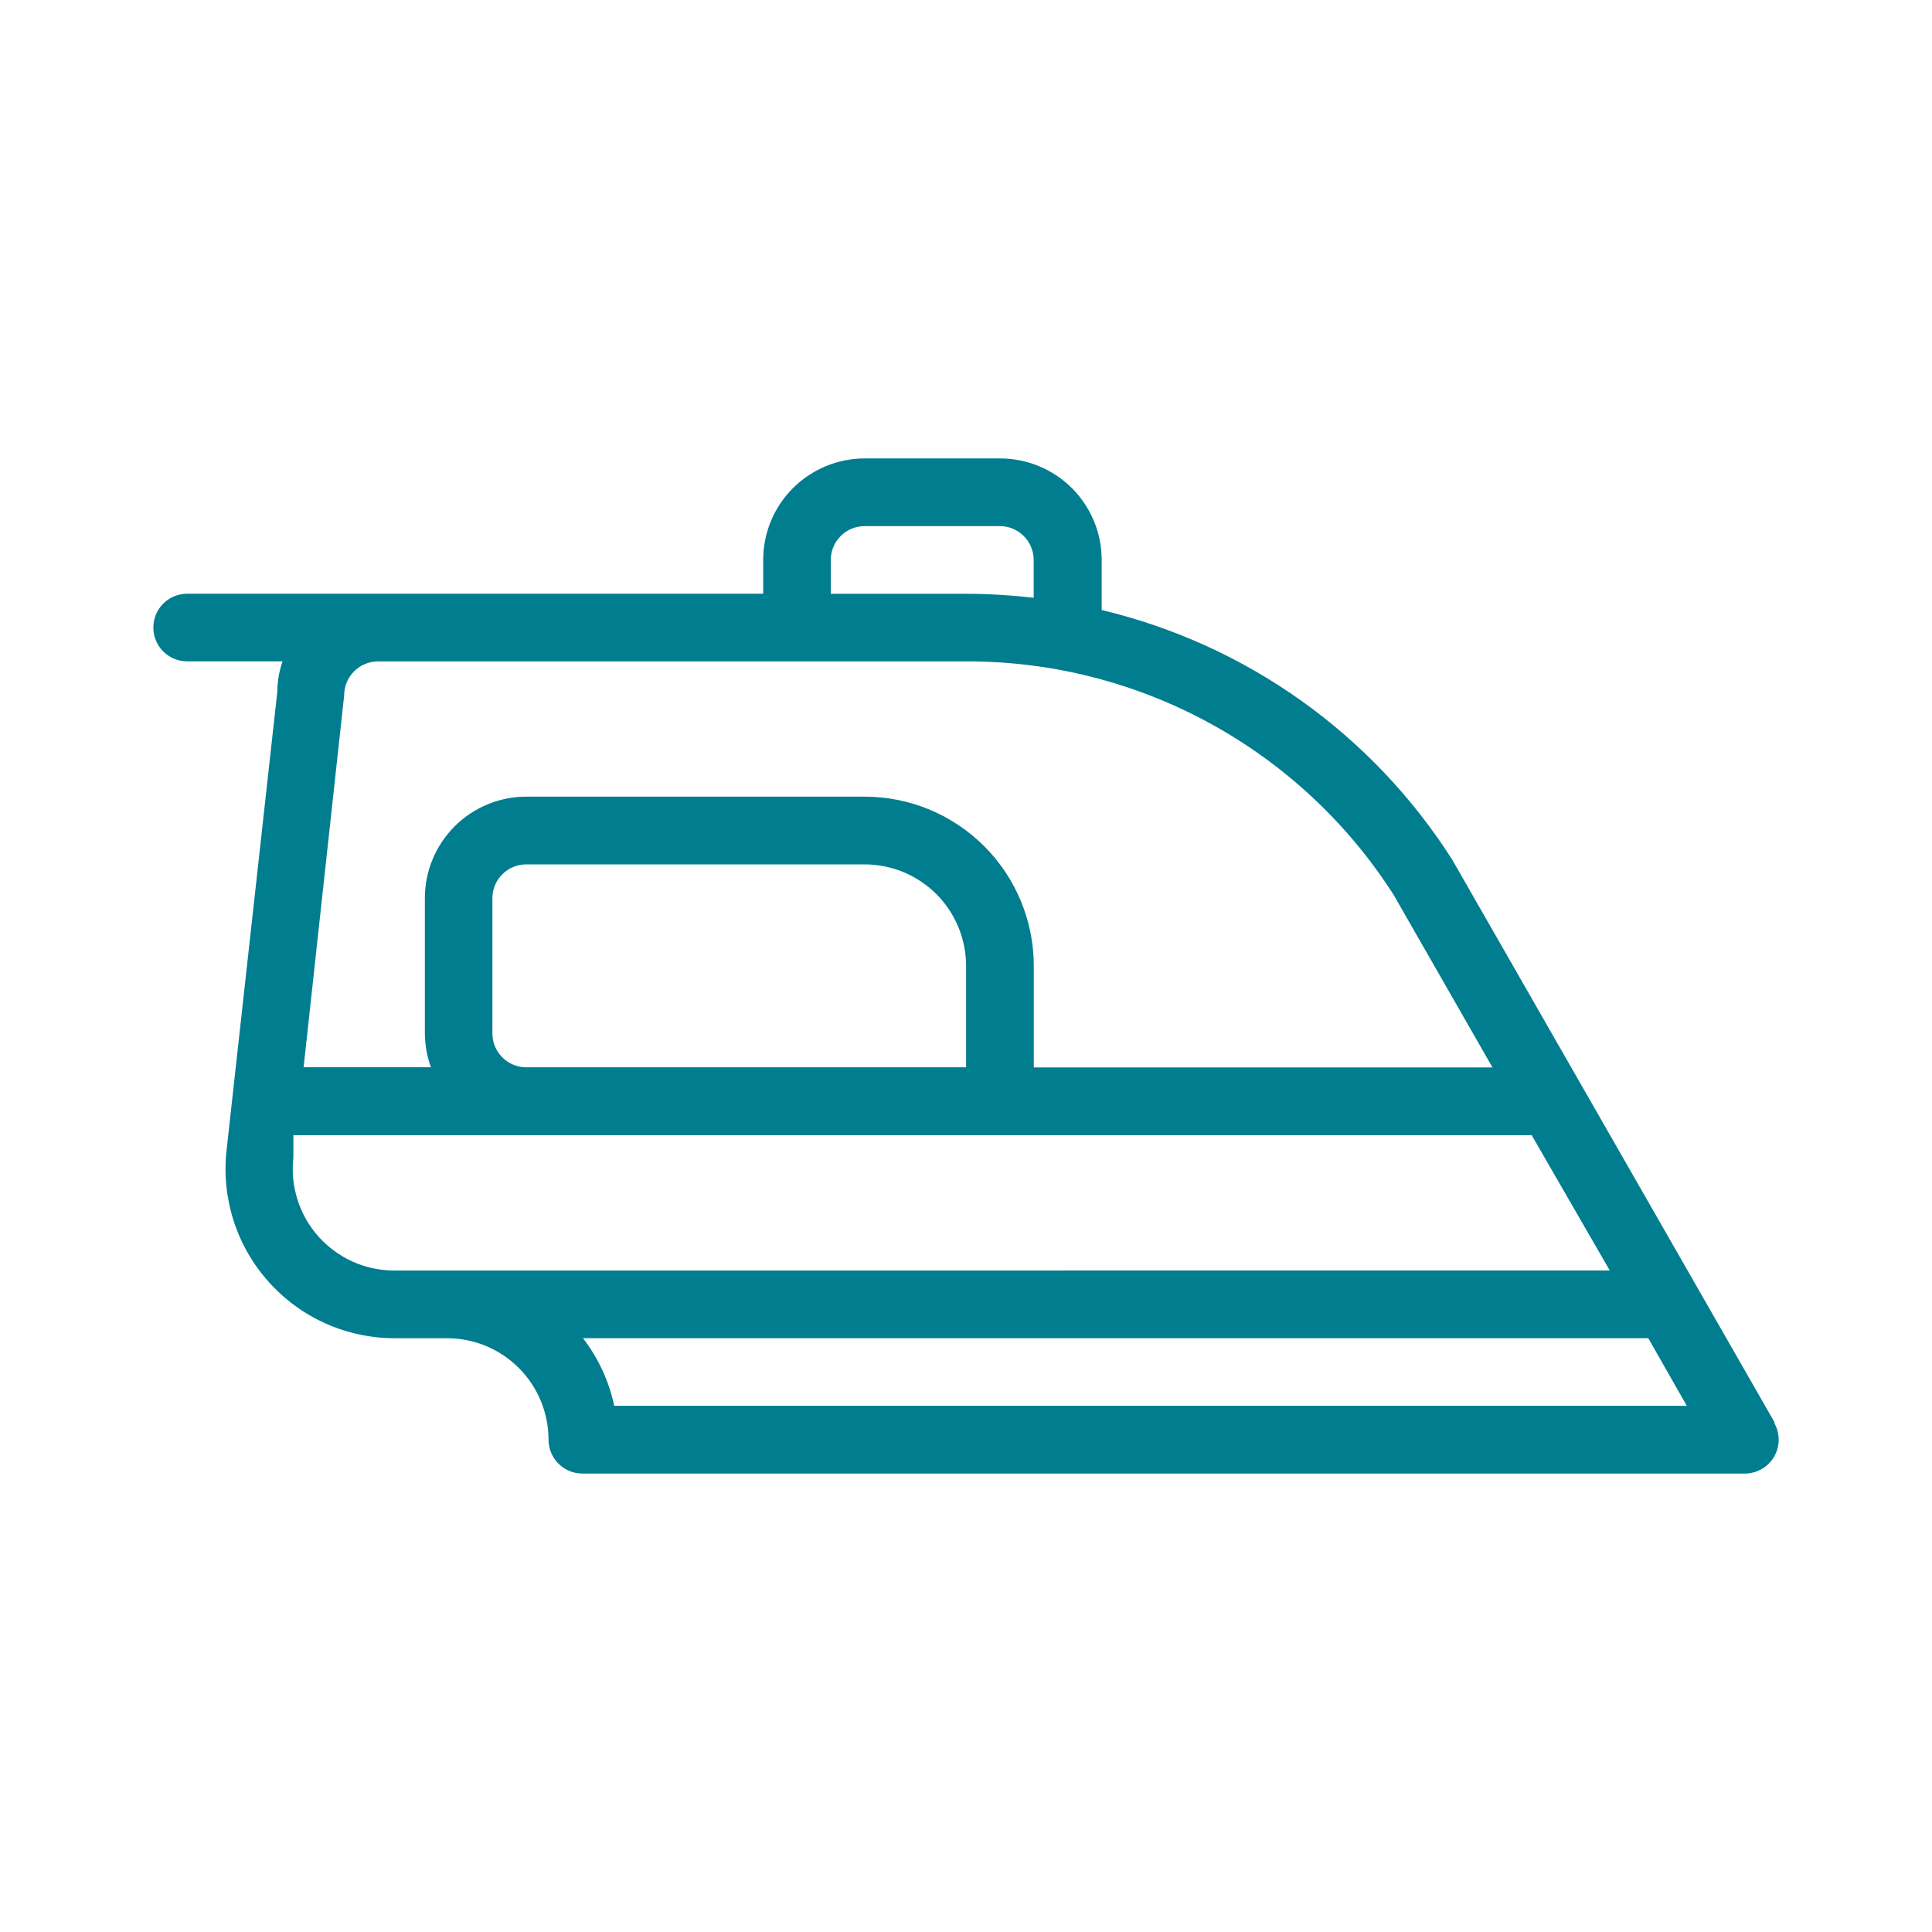 <svg width="35" height="35" viewBox="0 0 35 35" fill="none" xmlns="http://www.w3.org/2000/svg">
<path d="M32.153 25.776L26.309 15.575C24.86 13.299 22.582 11.677 19.958 11.051V10.144C19.958 9.902 19.91 9.663 19.818 9.44C19.725 9.216 19.589 9.013 19.418 8.842C19.247 8.672 19.044 8.536 18.82 8.444C18.596 8.352 18.357 8.305 18.115 8.305H15.665C15.177 8.305 14.709 8.499 14.364 8.844C14.019 9.189 13.826 9.656 13.826 10.144V10.756H3.39C3.228 10.756 3.072 10.82 2.957 10.935C2.842 11.05 2.778 11.206 2.778 11.368C2.778 11.531 2.842 11.687 2.957 11.802C3.072 11.917 3.228 11.981 3.39 11.981H5.119C5.058 12.154 5.026 12.337 5.025 12.52L4.105 20.833C4.056 21.261 4.099 21.695 4.229 22.105C4.359 22.516 4.575 22.895 4.862 23.216C5.148 23.538 5.499 23.796 5.892 23.973C6.285 24.15 6.711 24.242 7.142 24.243H8.111C8.596 24.246 9.061 24.442 9.403 24.786C9.745 25.131 9.937 25.596 9.937 26.082C9.937 26.244 10.002 26.4 10.117 26.515C10.232 26.63 10.388 26.695 10.55 26.695H31.613C31.72 26.694 31.826 26.665 31.918 26.611C32.011 26.557 32.088 26.48 32.141 26.387C32.195 26.293 32.223 26.188 32.222 26.08C32.222 25.973 32.194 25.868 32.14 25.775L32.153 25.776ZM15.05 10.144C15.05 10.064 15.066 9.984 15.097 9.91C15.127 9.835 15.172 9.768 15.229 9.711C15.286 9.654 15.354 9.609 15.428 9.578C15.502 9.547 15.582 9.531 15.663 9.531H18.113C18.276 9.531 18.432 9.596 18.547 9.711C18.661 9.826 18.726 9.982 18.726 10.144V10.83C18.319 10.782 17.91 10.758 17.501 10.757H15.05V10.144ZM6.235 12.595C6.235 12.514 6.251 12.435 6.282 12.36C6.312 12.286 6.358 12.219 6.415 12.162C6.471 12.105 6.539 12.06 6.613 12.029C6.688 11.998 6.767 11.982 6.848 11.982H17.499C19.042 11.977 20.561 12.362 21.916 13.102C23.27 13.841 24.416 14.911 25.247 16.211L27.038 19.338H18.728V17.5C18.728 17.097 18.649 16.698 18.495 16.326C18.341 15.954 18.116 15.616 17.831 15.331C17.546 15.046 17.208 14.82 16.836 14.665C16.464 14.511 16.065 14.432 15.663 14.432H9.536C9.048 14.432 8.58 14.626 8.236 14.97C7.891 15.315 7.697 15.783 7.697 16.271V18.721C7.698 18.93 7.735 19.138 7.807 19.334H5.5L6.235 12.595ZM17.502 17.496V19.335H9.521C9.36 19.332 9.208 19.266 9.096 19.151C8.983 19.037 8.92 18.883 8.92 18.722V16.272C8.92 16.191 8.936 16.112 8.967 16.037C8.998 15.963 9.043 15.895 9.1 15.838C9.157 15.782 9.224 15.736 9.299 15.706C9.373 15.675 9.453 15.659 9.533 15.659H15.66C15.902 15.659 16.141 15.706 16.365 15.798C16.588 15.891 16.791 16.026 16.963 16.197C17.134 16.368 17.269 16.571 17.362 16.795C17.454 17.018 17.502 17.258 17.502 17.5V17.496ZM8.307 23.017H7.142C6.883 23.017 6.627 22.962 6.39 22.856C6.154 22.75 5.943 22.595 5.77 22.402C5.598 22.209 5.468 21.981 5.39 21.734C5.311 21.488 5.286 21.227 5.315 20.97V20.565H27.748L29.162 23.016L8.307 23.017ZM11.127 25.468C11.033 25.022 10.839 24.603 10.561 24.242H29.86L30.558 25.468H11.127Z" fill="#007D8F"/>
</svg>
